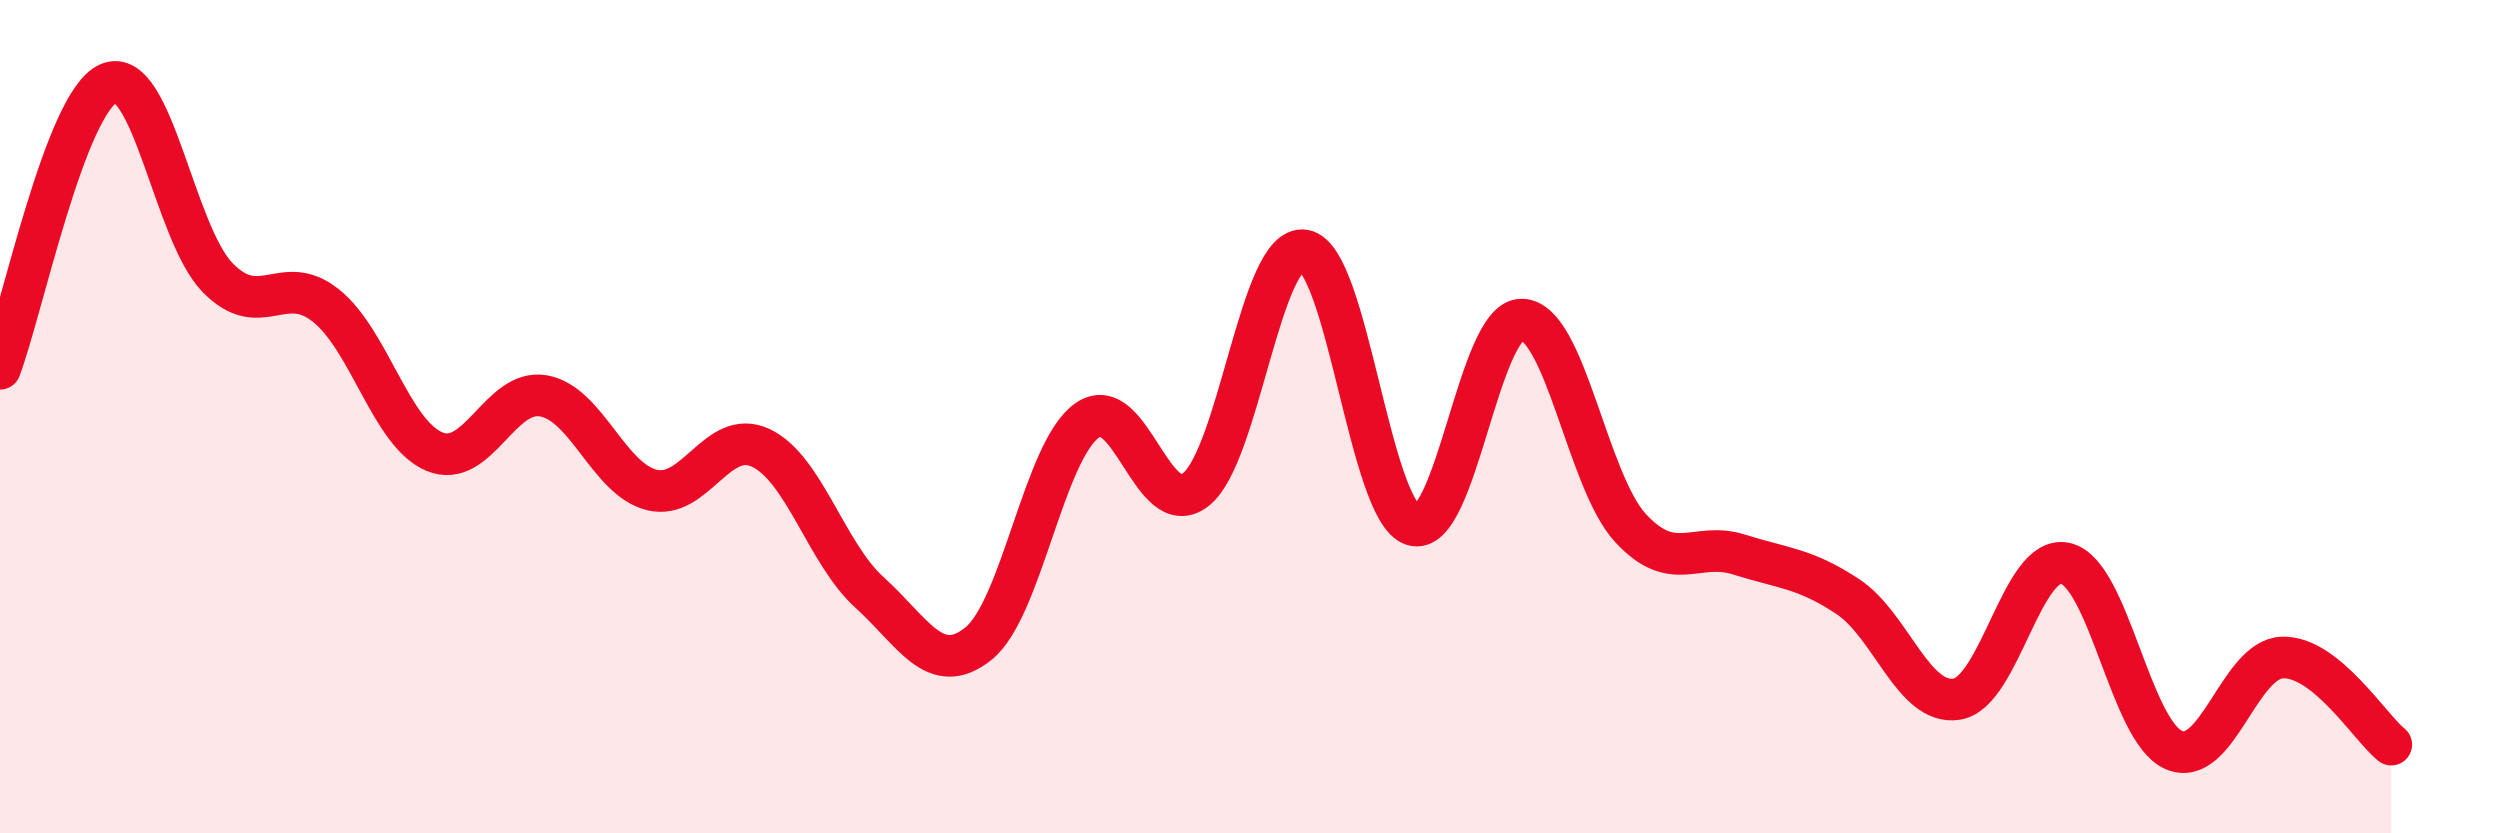 
    <svg width="60" height="20" viewBox="0 0 60 20" xmlns="http://www.w3.org/2000/svg">
      <path
        d="M 0,8.85 C 0.52,7.48 1.57,2.44 2.61,2 C 3.65,1.56 4.18,5.59 5.22,6.66 C 6.26,7.73 6.79,6.5 7.83,7.34 C 8.87,8.18 9.39,10.41 10.43,10.84 C 11.47,11.27 12,9.32 13.04,9.5 C 14.08,9.68 14.61,11.51 15.65,11.76 C 16.69,12.01 17.22,10.26 18.26,10.75 C 19.3,11.24 19.83,13.28 20.87,14.22 C 21.91,15.16 22.44,16.28 23.48,15.45 C 24.52,14.62 25.05,10.83 26.09,10.09 C 27.13,9.35 27.66,12.57 28.7,11.75 C 29.74,10.93 30.26,5.84 31.3,6.01 C 32.34,6.18 32.87,12.27 33.91,12.6 C 34.95,12.93 35.48,7.66 36.52,7.67 C 37.56,7.68 38.09,11.54 39.13,12.67 C 40.17,13.8 40.7,12.98 41.74,13.31 C 42.78,13.64 43.31,13.63 44.35,14.32 C 45.39,15.01 45.92,16.94 46.96,16.78 C 48,16.62 48.53,13.28 49.57,13.52 C 50.61,13.76 51.13,17.55 52.17,18 C 53.21,18.45 53.74,15.81 54.78,15.78 C 55.82,15.75 56.87,17.45 57.39,17.87L57.39 20L0 20Z"
        fill="#EB0A25"
        opacity="0.1"
        stroke-linecap="round"
        stroke-linejoin="round"
      />
      <path
        d="M 0,8.85 C 0.52,7.48 1.57,2.44 2.61,2 C 3.65,1.56 4.18,5.59 5.22,6.66 C 6.26,7.73 6.79,6.5 7.83,7.34 C 8.87,8.18 9.39,10.41 10.43,10.84 C 11.47,11.27 12,9.32 13.04,9.5 C 14.08,9.68 14.61,11.51 15.65,11.76 C 16.69,12.01 17.22,10.26 18.26,10.75 C 19.3,11.24 19.83,13.28 20.87,14.22 C 21.91,15.16 22.44,16.28 23.48,15.45 C 24.52,14.62 25.05,10.83 26.09,10.09 C 27.13,9.35 27.66,12.57 28.7,11.75 C 29.74,10.93 30.26,5.84 31.3,6.01 C 32.34,6.18 32.87,12.27 33.91,12.6 C 34.95,12.93 35.48,7.66 36.52,7.67 C 37.56,7.68 38.09,11.54 39.13,12.67 C 40.17,13.8 40.7,12.98 41.74,13.31 C 42.78,13.64 43.31,13.63 44.35,14.32 C 45.39,15.01 45.92,16.94 46.96,16.78 C 48,16.62 48.53,13.28 49.57,13.52 C 50.61,13.76 51.13,17.55 52.17,18 C 53.21,18.45 53.74,15.81 54.78,15.78 C 55.82,15.75 56.87,17.45 57.39,17.87"
        stroke="#EB0A25"
        stroke-width="1"
        fill="none"
        stroke-linecap="round"
        stroke-linejoin="round"
      />
    </svg>
  